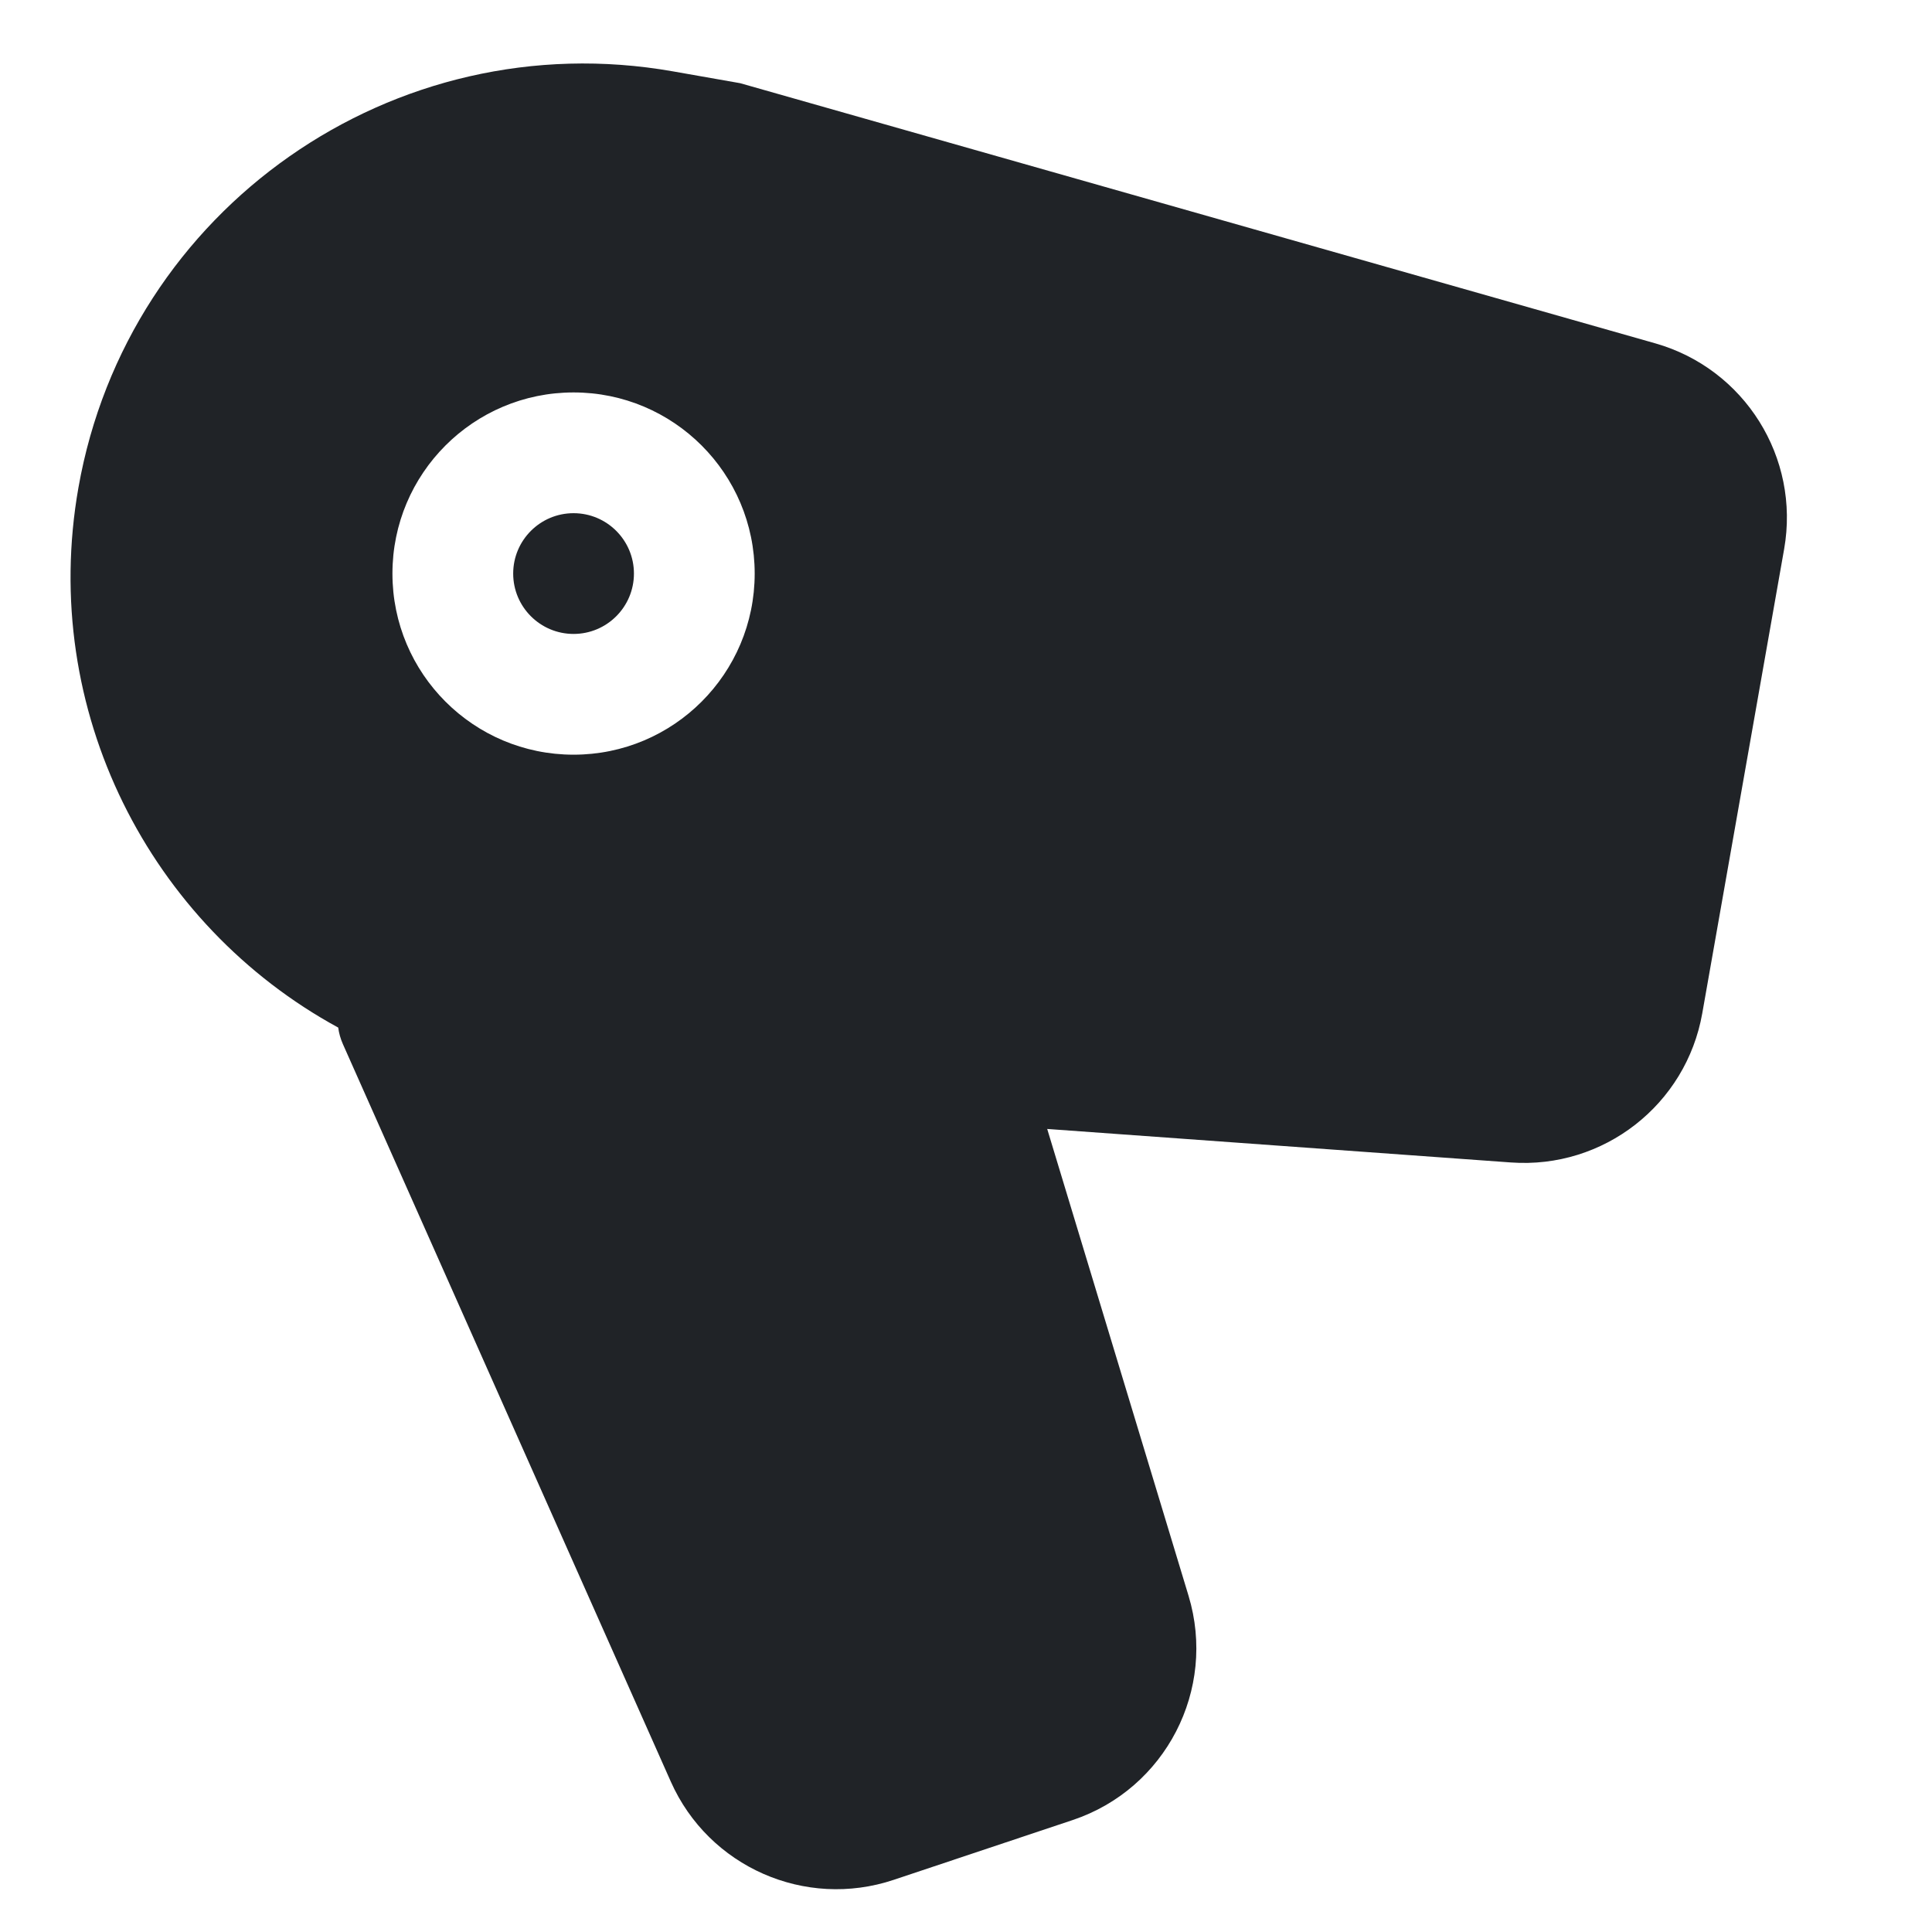 <?xml version="1.0" encoding="utf-8"?><!-- Скачано с сайта svg4.ru / Downloaded from svg4.ru -->
<svg width="800px" height="800px" viewBox="0 0 32 32" xmlns="http://www.w3.org/2000/svg">
<g fill="none" fill-rule="evenodd">
<path d="m0 0h32v32h-32z"/>
<path d="m11.146 1.182 1.114.196 15.157 4.309c1.479.421 2.401 1.892 2.134 3.407l-1.356 7.689c-.267 1.515-1.636 2.582-3.17 2.471l-7.68-.555 2.341 7.732c.47 1.554-.38 3.2-1.92 3.715l-2.963.99c-1.466.49-3.064-.214-3.692-1.626l-5.431-12.215c-.04-.09-.066-.182-.078-.275-3.117-1.698-4.954-5.252-4.303-8.943.815-4.623 5.224-7.71 9.847-6.895zm-1.646 5.318c-1.657 0-3 1.343-3 3 0 1.657 1.343 3 3 3 1.657 0 3-1.343 3-3 0-1.657-1.343-3-3-3zm0 2c.552 0 1 .448 1 1 0 .552-.448 1-1 1-.552 0-1-.448-1-1 0-.552.448-1 1-1z" fill="#202327"/>
</g>
</svg>